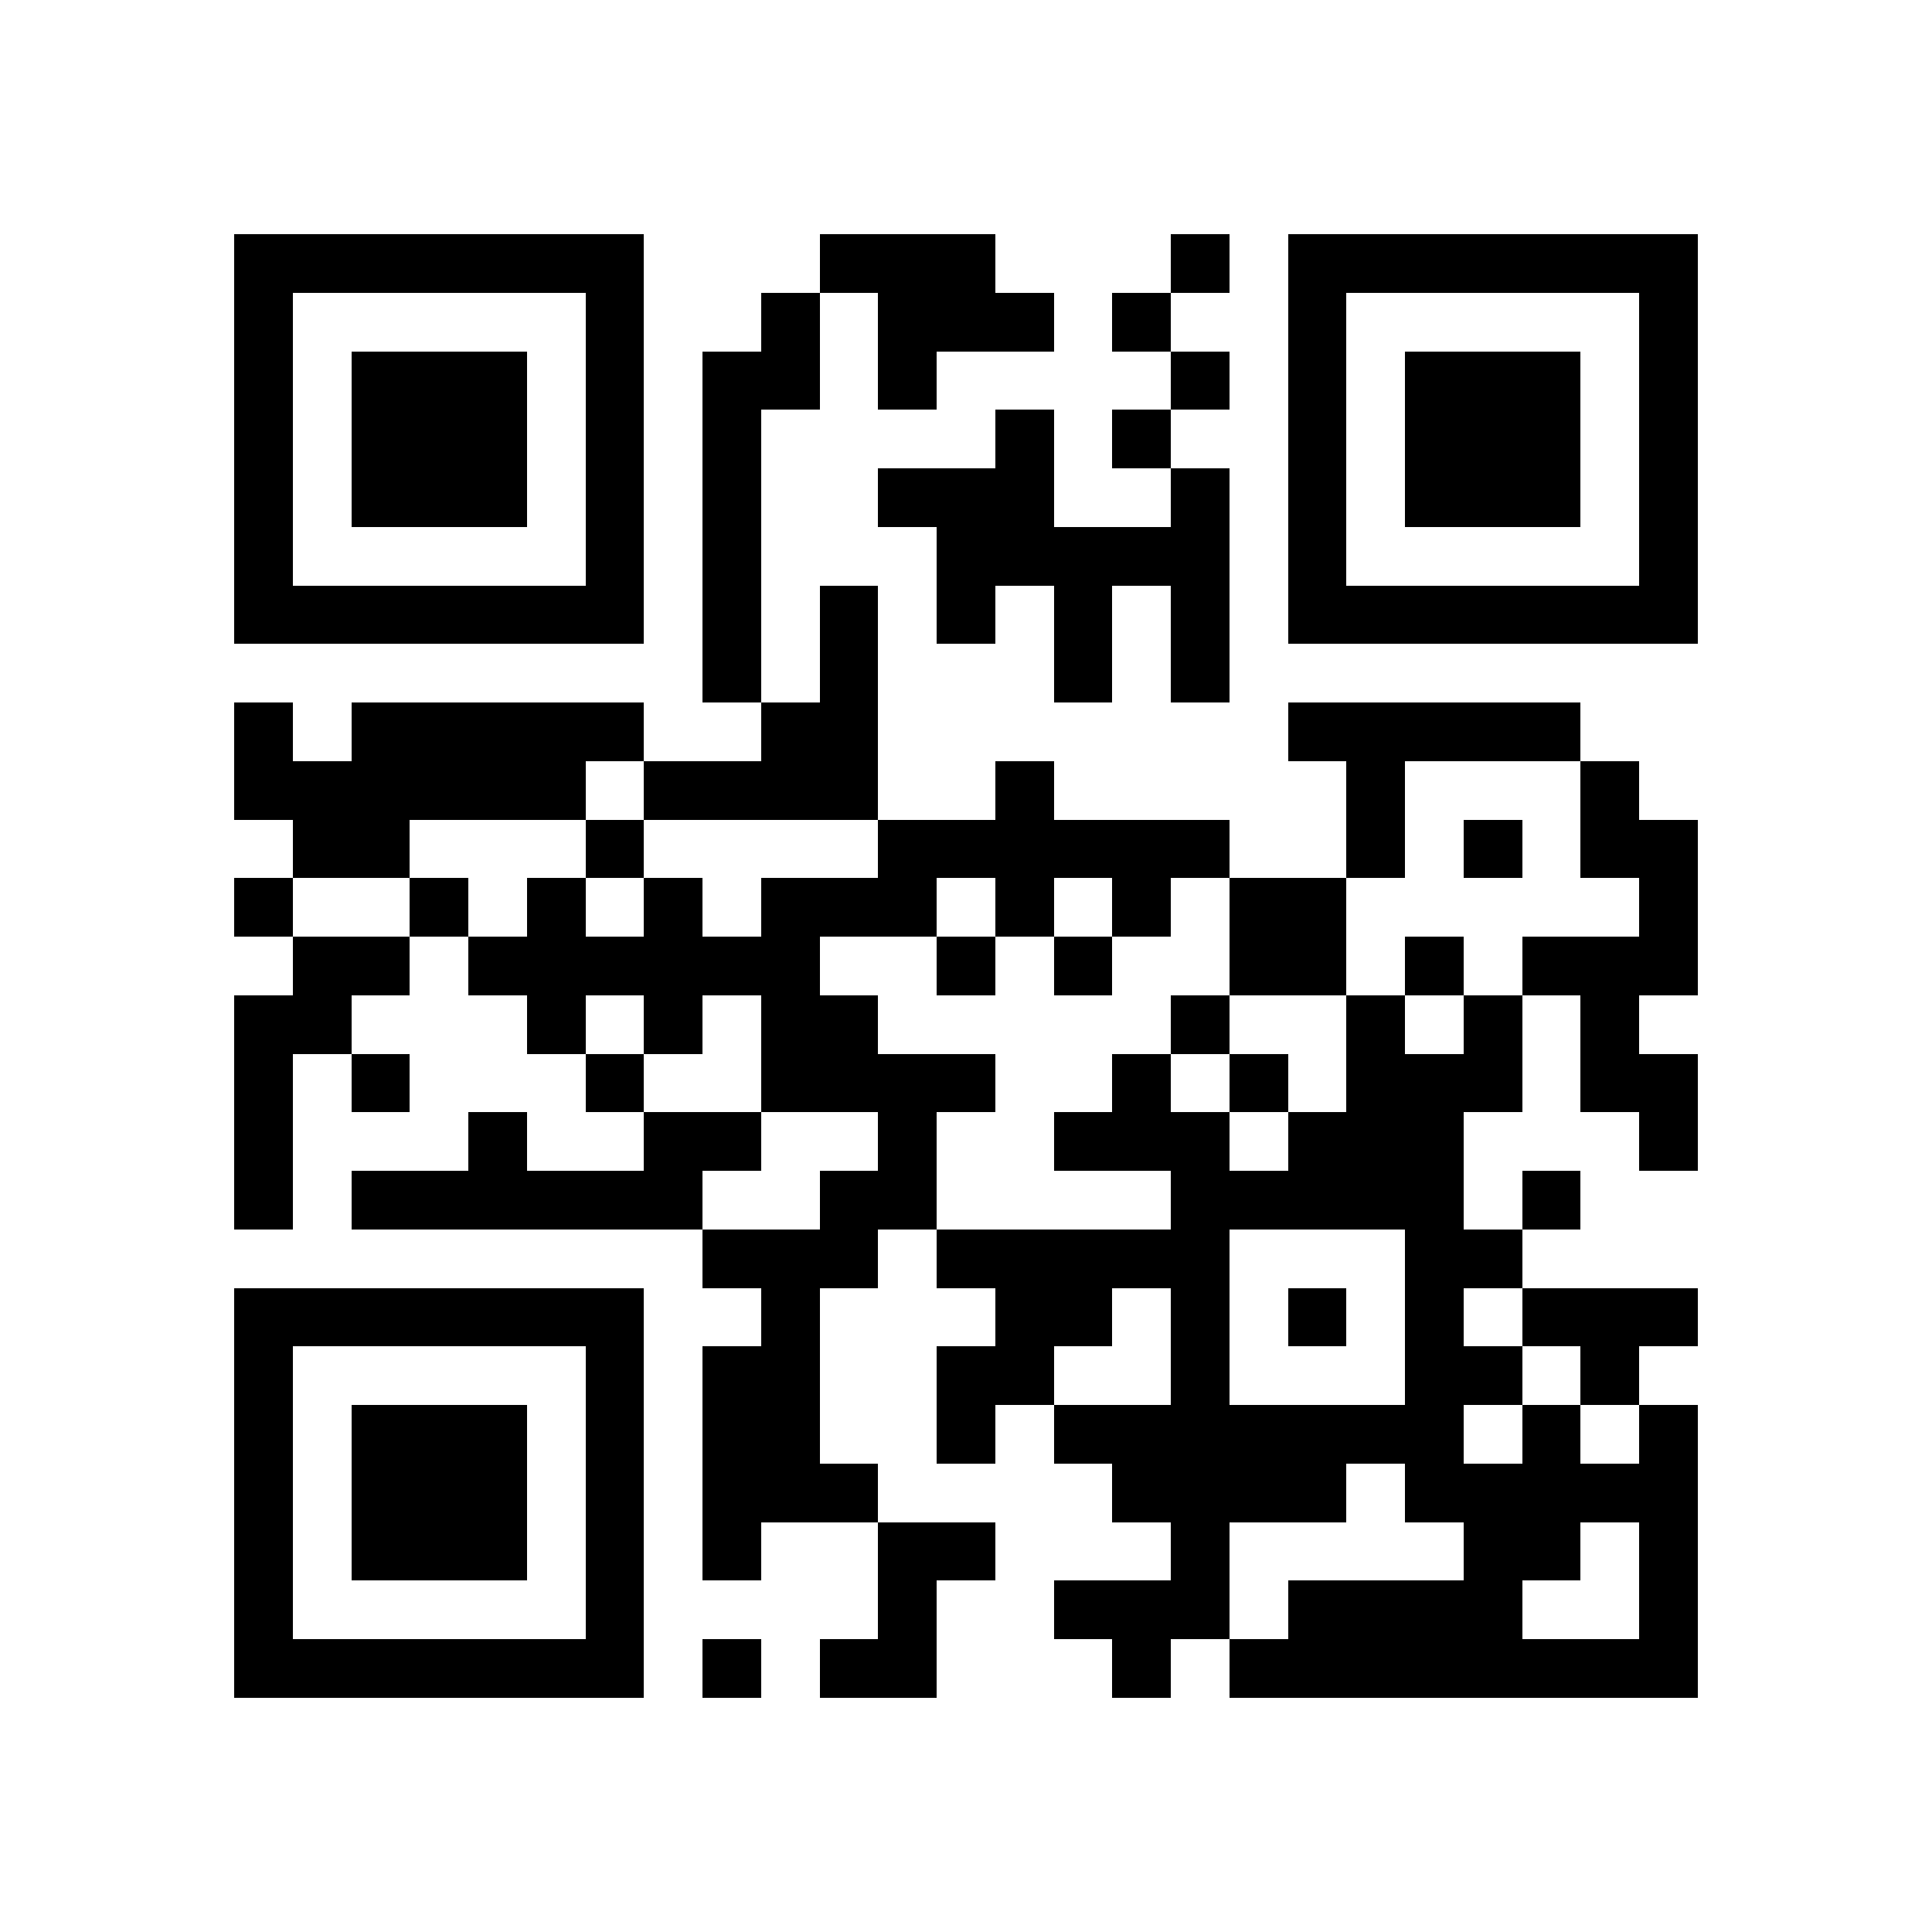 <svg xmlns="http://www.w3.org/2000/svg" viewBox="0 0 33 33" shape-rendering="crispEdges"><path fill="#ffffff" d="M0 0h33v33H0z"/><path stroke="#000000" d="M4 4.5h7m3 0h3m3 0h1m1 0h7M4 5.5h1m5 0h1m2 0h1m1 0h3m1 0h1m2 0h1m5 0h1M4 6.5h1m1 0h3m1 0h1m1 0h2m1 0h1m4 0h1m1 0h1m1 0h3m1 0h1M4 7.5h1m1 0h3m1 0h1m1 0h1m4 0h1m1 0h1m2 0h1m1 0h3m1 0h1M4 8.5h1m1 0h3m1 0h1m1 0h1m2 0h3m2 0h1m1 0h1m1 0h3m1 0h1M4 9.5h1m5 0h1m1 0h1m3 0h5m1 0h1m5 0h1M4 10.5h7m1 0h1m1 0h1m1 0h1m1 0h1m1 0h1m1 0h7M12 11.5h1m1 0h1m3 0h1m1 0h1M4 12.5h1m1 0h5m2 0h2m7 0h5M4 13.5h6m1 0h4m2 0h1m5 0h1m3 0h1M5 14.5h2m3 0h1m4 0h6m2 0h1m1 0h1m1 0h2M4 15.5h1m2 0h1m1 0h1m1 0h1m1 0h3m1 0h1m1 0h1m1 0h2m5 0h1M5 16.5h2m1 0h6m2 0h1m1 0h1m2 0h2m1 0h1m1 0h3M4 17.5h2m3 0h1m1 0h1m1 0h2m5 0h1m2 0h1m1 0h1m1 0h1M4 18.5h1m1 0h1m3 0h1m2 0h4m2 0h1m1 0h1m1 0h3m1 0h2M4 19.5h1m3 0h1m2 0h2m2 0h1m2 0h3m1 0h3m3 0h1M4 20.5h1m1 0h6m2 0h2m4 0h5m1 0h1M12 21.5h3m1 0h5m3 0h2M4 22.5h7m2 0h1m3 0h2m1 0h1m1 0h1m1 0h1m1 0h3M4 23.5h1m5 0h1m1 0h2m2 0h2m2 0h1m3 0h2m1 0h1M4 24.5h1m1 0h3m1 0h1m1 0h2m2 0h1m1 0h7m1 0h1m1 0h1M4 25.5h1m1 0h3m1 0h1m1 0h3m4 0h4m1 0h5M4 26.5h1m1 0h3m1 0h1m1 0h1m2 0h2m3 0h1m4 0h2m1 0h1M4 27.5h1m5 0h1m4 0h1m2 0h3m1 0h4m2 0h1M4 28.5h7m1 0h1m1 0h2m3 0h1m1 0h8"/></svg>
